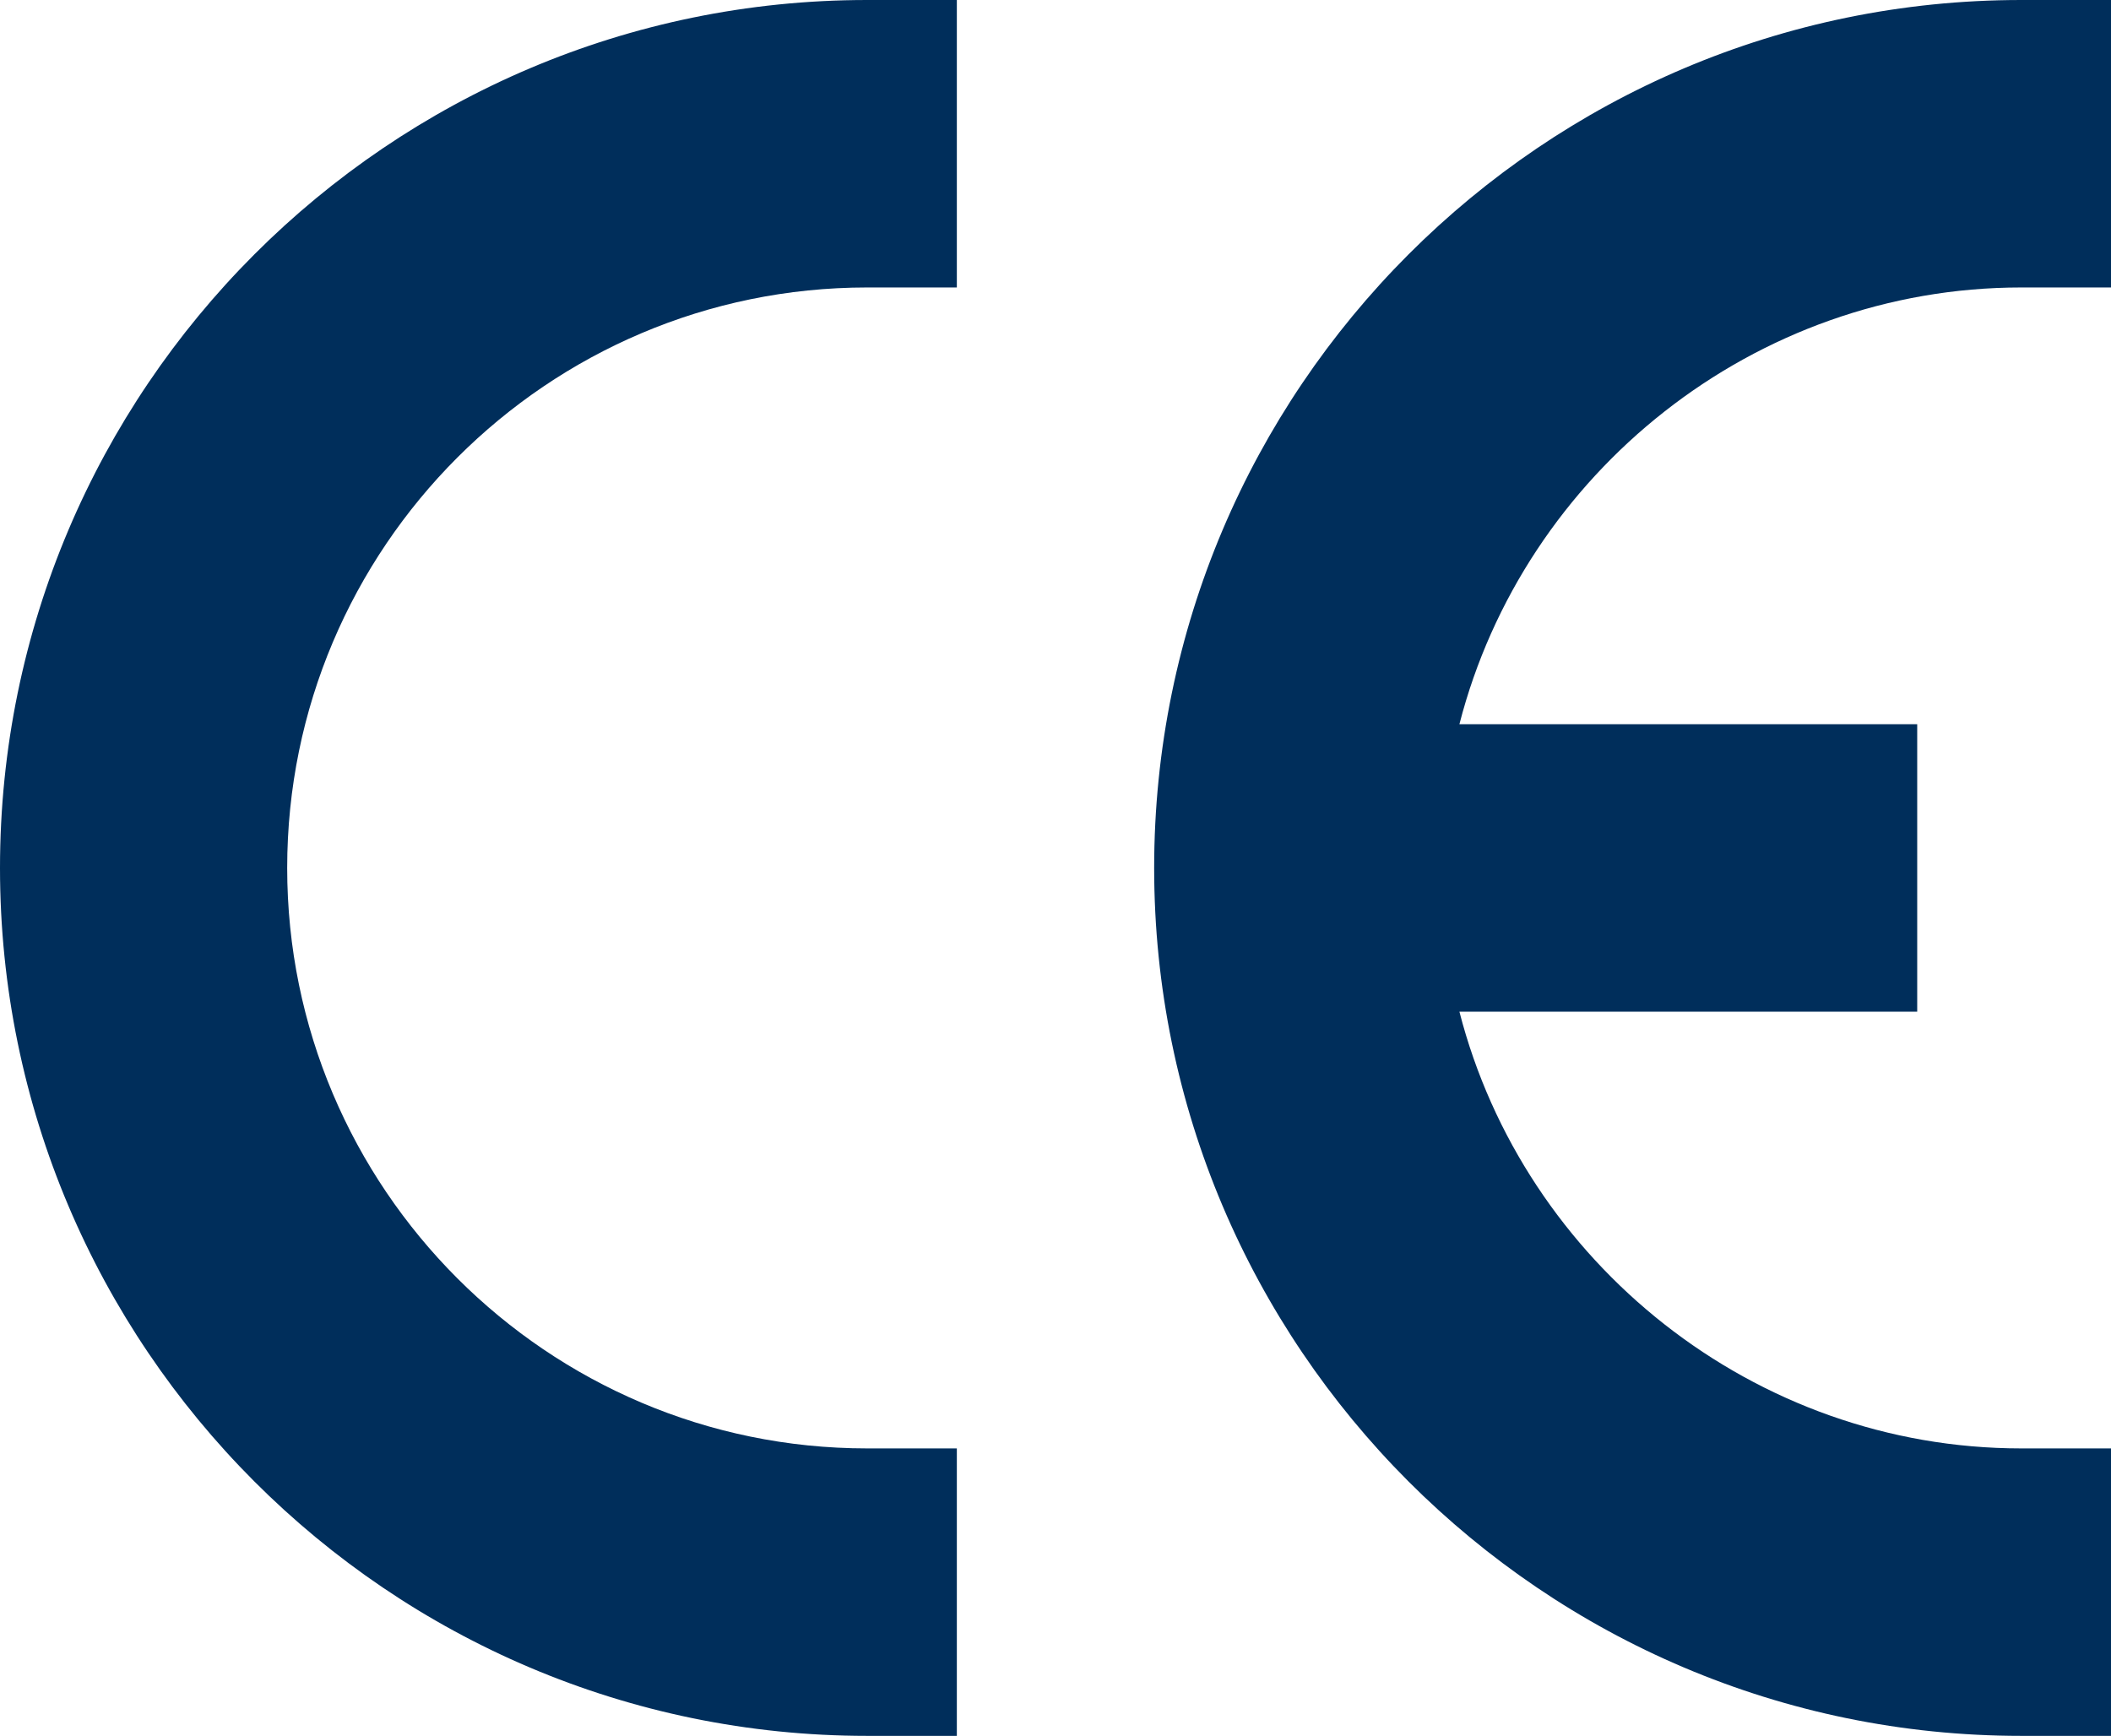 <svg xmlns:xlink="http://www.w3.org/1999/xlink" xmlns="http://www.w3.org/2000/svg" fill="none" fill-rule="evenodd" stroke="black" stroke-width="0.501" stroke-linejoin="bevel" stroke-miterlimit="10" font-family="Times New Roman" font-size="16" style="font-variant-ligatures:none" width="225.006pt" height="185.031pt" viewBox="287.997 -261.596 225.006 185.031"><defs>	</defs><g id="Layer 1" transform="scale(1 -1)"><g id="Group" fill-rule="nonzero" stroke-linejoin="miter" stroke="none" stroke-width="0.25" fill="#002e5b"><path d="M 287.997,169.08 C 287.997,118.068 329.456,76.565 380.419,76.565 L 389.984,76.565 L 389.984,107.206 L 380.419,107.206 C 346.335,107.206 318.607,134.962 318.607,169.08 C 318.607,203.198 346.335,230.954 380.419,230.954 L 389.984,230.954 L 389.984,261.596 L 380.419,261.596 C 329.456,261.596 287.997,220.092 287.997,169.08 Z" marker-start="none" marker-end="none"></path><path d="M 503.435,230.954 L 513.003,230.954 L 513.003,261.596 L 503.435,261.596 C 452.474,261.596 411.016,220.092 411.016,169.08 C 411.016,118.068 452.474,76.565 503.435,76.565 L 513.003,76.565 L 513.003,107.206 L 503.435,107.206 C 474.986,107.206 450.438,126.959 443.551,153.761 L 492.347,153.761 L 492.347,184.4 L 443.551,184.4 C 450.438,211.202 474.986,230.954 503.435,230.954 Z" marker-start="none" marker-end="none"></path></g></g></svg>